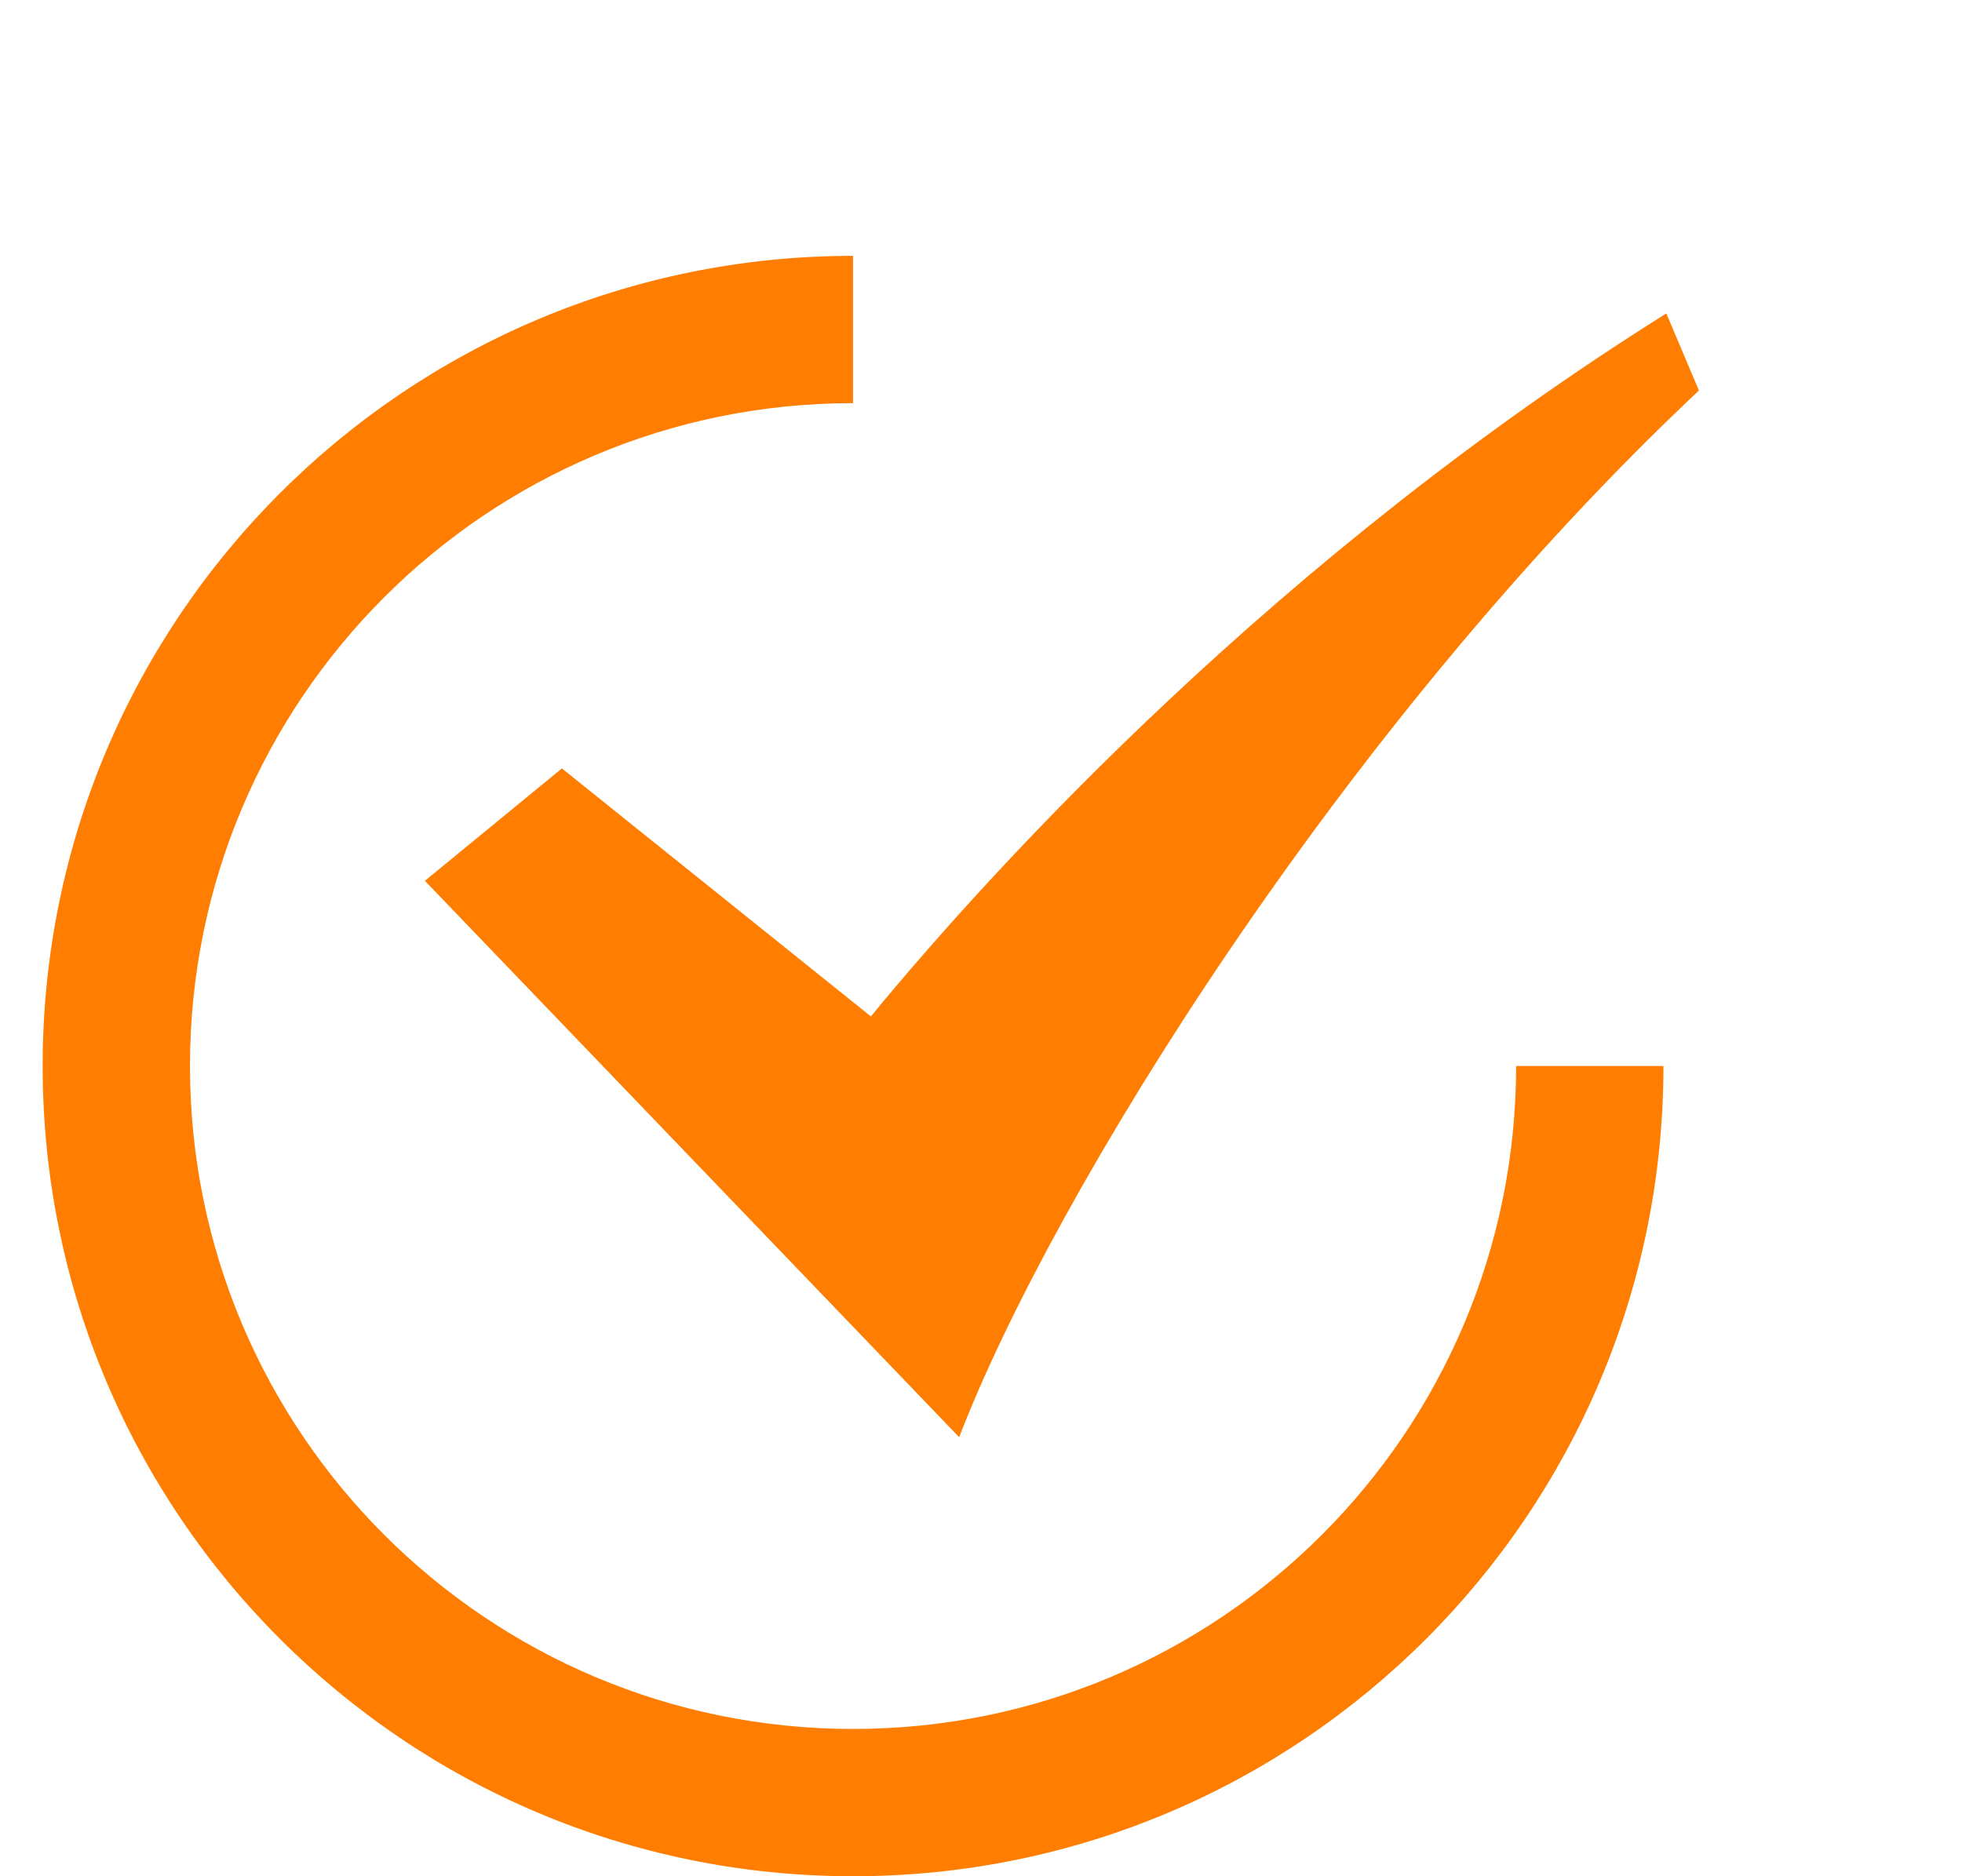 <svg width="23" height="22" viewBox="0 0 23 22" xmlns="http://www.w3.org/2000/svg">
<path d="M11.244 16.852L4.981 10.328L6.587 9.01L10.209 11.918C11.693 10.113 14.988 6.526 19.534 3.675L19.916 4.579C15.743 8.502 12.328 14.028 11.244 16.852Z"  fill="#FF7D00"/>
<path fill-rule="evenodd" clip-rule="evenodd" d="M10 4.727C5.707 4.727 2.227 8.207 2.227 12.5C2.227 16.793 5.707 20.273 10 20.273C14.293 20.273 17.773 16.793 17.773 12.5H19.5C19.5 17.747 15.247 22 10 22C4.753 22 0.5 17.747 0.5 12.5C0.5 7.253 4.753 3 10 3V4.727Z" fill="#FF7D00"/>
</svg> 
